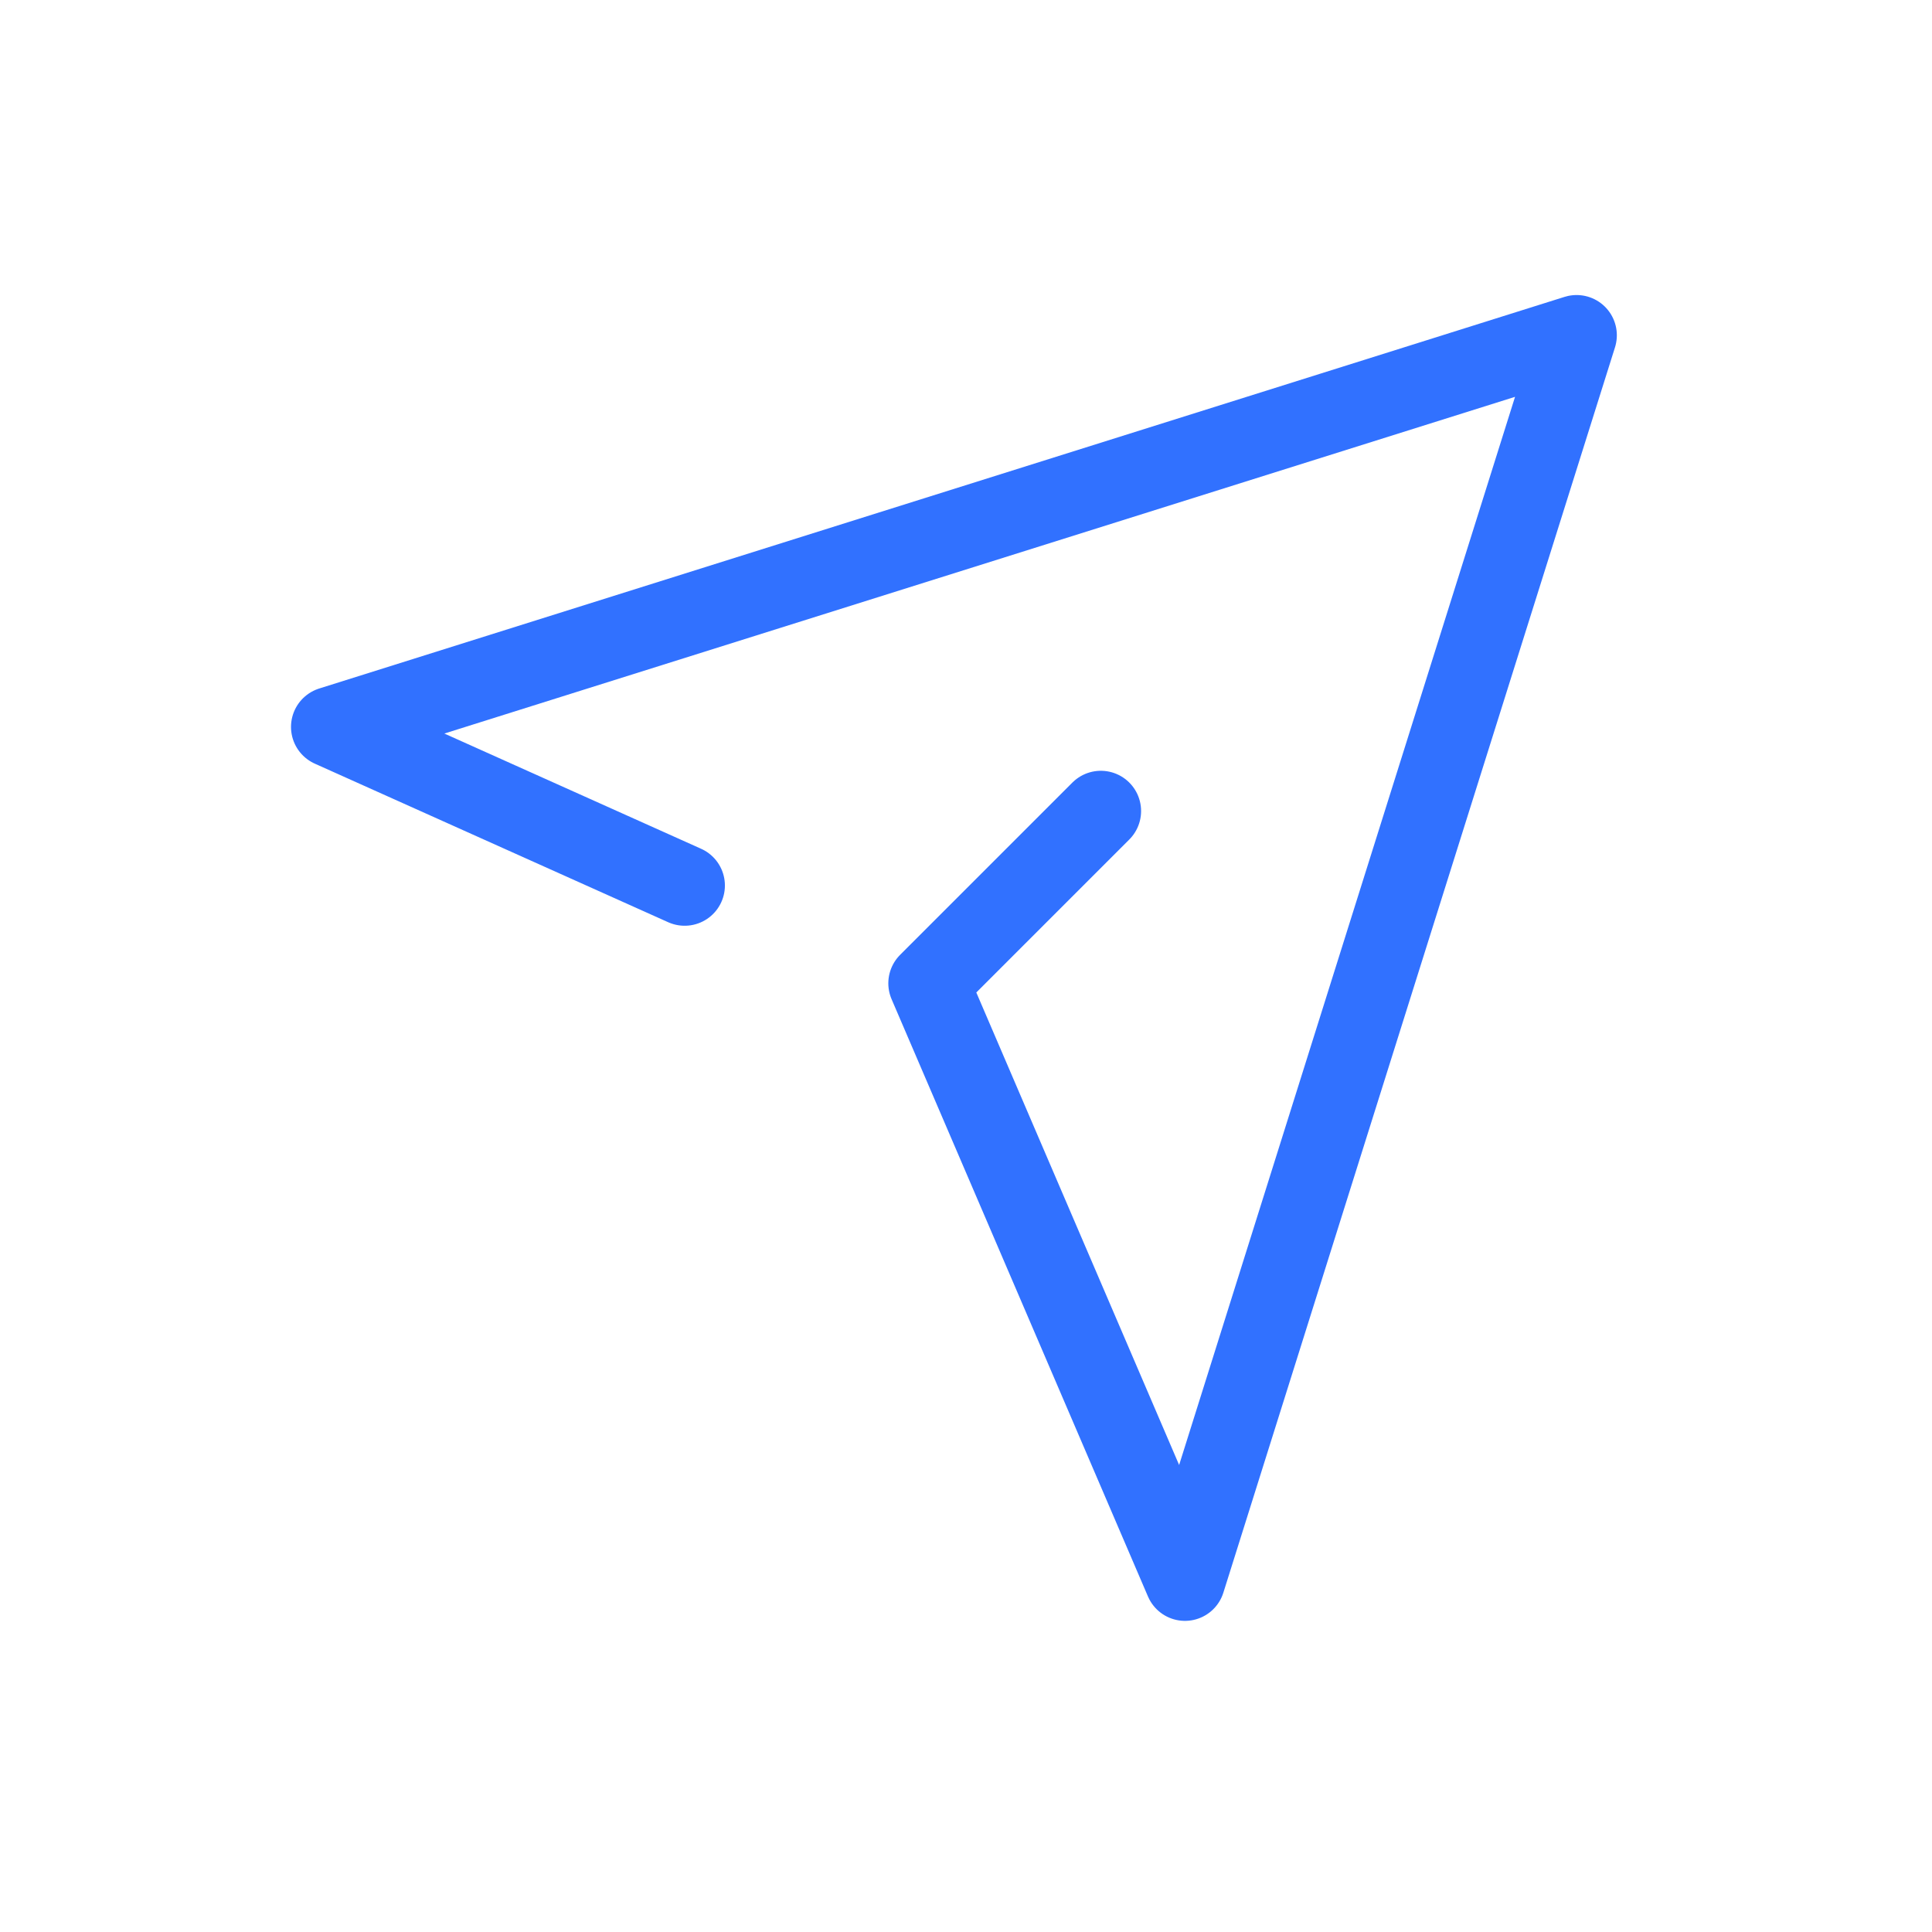 <svg xmlns="http://www.w3.org/2000/svg" viewBox="0 0 48 48"><path d="M17.01 22l-8.78-3.94 30.94-9.73-9.73 30.94-6.37-14.84m4.28-4.28l-4.27 4.27" fill="none" stroke="#3171ff" stroke-linecap="round" stroke-linejoin="round" stroke-width="2"/></svg>